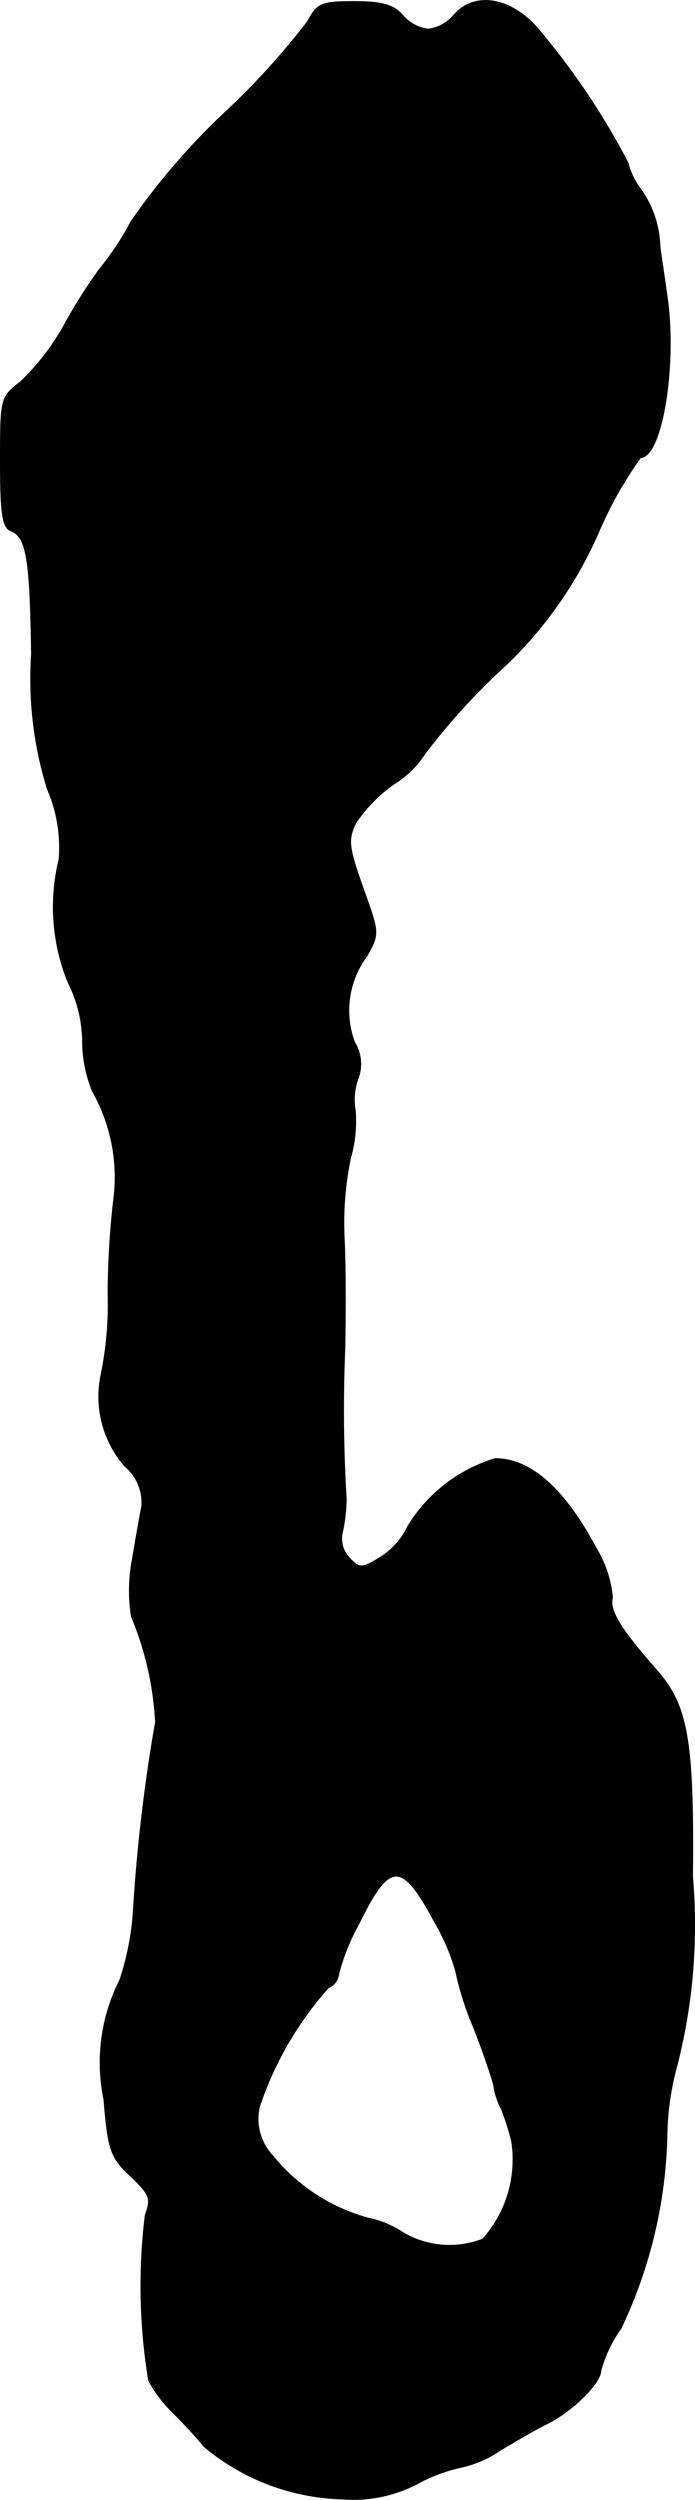 <?xml version="1.0" encoding="UTF-8"?>
<svg xmlns="http://www.w3.org/2000/svg"
     version="1.1"
     width="2.153mm"
     height="7.735mm"
     viewBox="0 0 6.103 21.925">
   <defs>
      <style type="text/css"><![CDATA[
      .a {
        stroke: #000;
        stroke-linecap: round;
        stroke-linejoin: round;
        stroke-width: 0.01px;
      }
    ]]></style>
   </defs>
   <path class="a"
         d="M2.706.183A6.466,6.466,0,0,1,1.974.989a5.951,5.951,0,0,0-.824.957,2.467,2.467,0,0,1-.273.412,4.484,4.484,0,0,0-.297.466,2.132,2.132,0,0,1-.394.521C.005,3.484.005,3.49.005,4.054c0,.442.018.575.091.6.139.055.17.248.182,1.084A3.273,3.273,0,0,0,.417,6.919a1.287,1.287,0,0,1,.103.618A1.753,1.753,0,0,0,.599,8.615a1.18,1.18,0,0,1,.127.497,1.19,1.19,0,0,0,.085.454,1.532,1.532,0,0,1,.194.909,7.511,7.511,0,0,0-.055.866,3.077,3.077,0,0,1-.061.715.929.929,0,0,0,.206.8.419.419,0,0,1,.151.357c-.018.085-.055.303-.085.478a1.446,1.446,0,0,0-.006.485,2.786,2.786,0,0,1,.212.927A14.861,14.861,0,0,0,1.174,16.731a2.403,2.403,0,0,1-.121.636,1.602,1.602,0,0,0-.139,1.048c.036.448.061.509.236.672.164.157.182.194.127.339a5.103,5.103,0,0,0,.03,1.454,1.188,1.188,0,0,0,.206.273c.085.085.212.218.279.303a1.969,1.969,0,0,0,1.211.46,1.209,1.209,0,0,0,.66-.133,1.451,1.451,0,0,1,.388-.145.993.993,0,0,0,.345-.151c.133-.079.309-.182.394-.224.23-.109.485-.363.485-.472a1.157,1.157,0,0,1,.176-.369A4.138,4.138,0,0,0,5.856,18.699a2.424,2.424,0,0,1,.085-.575,4.965,4.965,0,0,0,.139-1.666c.012-1.205-.042-1.502-.321-1.817-.309-.351-.412-.515-.382-.63a1.007,1.007,0,0,0-.145-.436c-.279-.521-.575-.781-.884-.781a1.355,1.355,0,0,0-.763.588.646.646,0,0,1-.248.279c-.157.097-.182.097-.267.006a.245.245,0,0,1-.061-.242,1.506,1.506,0,0,0,.03-.279A12.927,12.927,0,0,1,3.027,11.825c.006-.315.006-.751-.006-.969a2.805,2.805,0,0,1,.055-.697,1.167,1.167,0,0,0,.042-.424.537.537,0,0,1,.024-.273.36.36,0,0,0-.03-.321.798.798,0,0,1,.109-.757c.109-.194.109-.2-.036-.6-.127-.363-.133-.418-.061-.569a1.336,1.336,0,0,1,.333-.339A.861.861,0,0,0,3.73,6.61a5.878,5.878,0,0,1,.624-.697,3.606,3.606,0,0,0,.902-1.248,3.414,3.414,0,0,1,.369-.654c.188,0,.321-.824.23-1.423-.018-.133-.048-.327-.061-.424a.913.913,0,0,0-.176-.515.605.605,0,0,1-.103-.218A6.396,6.396,0,0,0,4.711.238c-.242-.267-.551-.309-.727-.103A.347.347,0,0,1,3.76.256a.347.347,0,0,1-.224-.121C3.457.044,3.354.014,3.112.014,2.821.014,2.785.032,2.706.183ZM3.815,16.852a1.881,1.881,0,0,1,.188.436,2.615,2.615,0,0,0,.151.479c.085.212.164.448.182.521a.63.63,0,0,0,.067.206,2.308,2.308,0,0,1,.091.285,1.049,1.049,0,0,1-.254.86.805.805,0,0,1-.709-.061.84.84,0,0,0-.291-.121,1.635,1.635,0,0,1-.848-.551.472.472,0,0,1-.115-.43A3.011,3.011,0,0,1,2.882,17.433a.145.145,0,0,0,.091-.121,1.876,1.876,0,0,1,.182-.448C3.421,16.319,3.53,16.319,3.815,16.852Z"/>
</svg>
